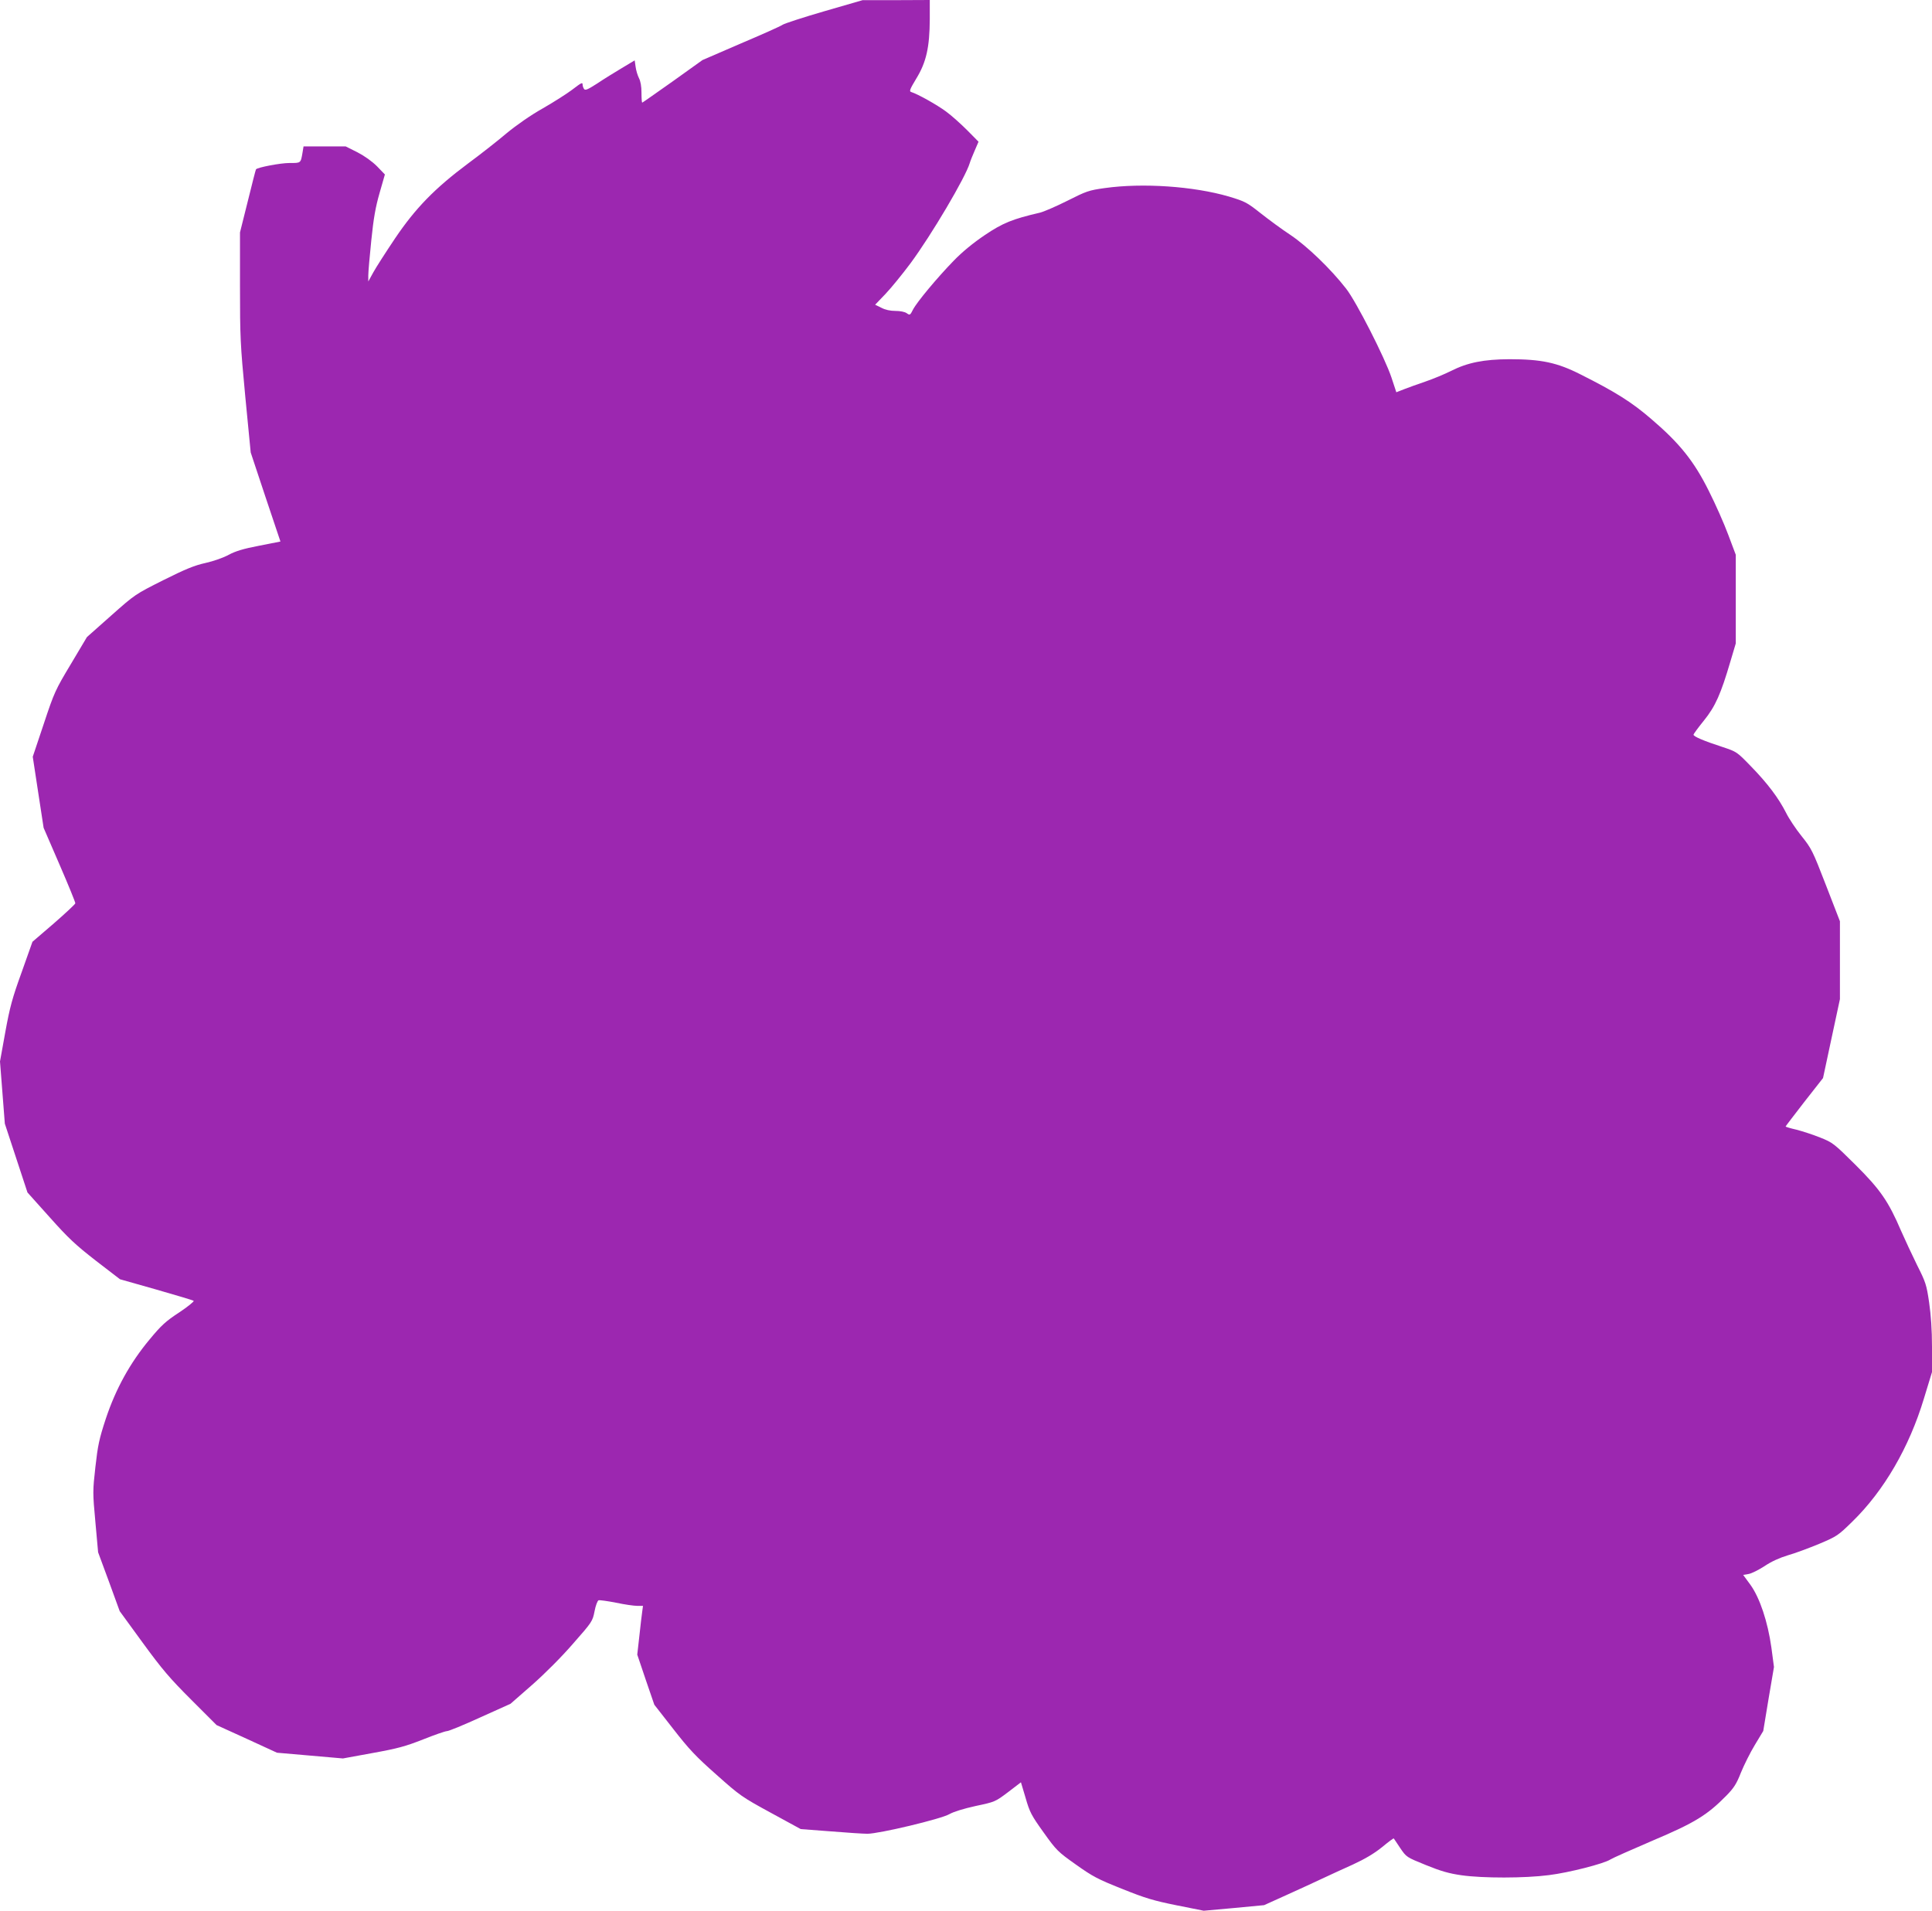 <?xml version="1.0" standalone="no"?>
<!DOCTYPE svg PUBLIC "-//W3C//DTD SVG 20010904//EN"
 "http://www.w3.org/TR/2001/REC-SVG-20010904/DTD/svg10.dtd">
<svg version="1.0" xmlns="http://www.w3.org/2000/svg"
 width="1280pt" height="1266pt" viewBox="0 0 1280 1266"
 preserveAspectRatio="xMidYMid meet">
<g transform="translate(0,1266) scale(0.1,-0.1)"
fill="#9c27b0" stroke="none">
<path d="M5463 12586 c-138 -40 -264 -81 -278 -90 -14 -10 -140 -66 -279 -125
l-252 -109 -197 -141 c-109 -77 -200 -141 -202 -141 -3 0 -5 29 -5 65 0 43 -6
77 -17 98 -9 18 -19 51 -22 75 l-6 42 -85 -51 c-47 -28 -120 -73 -163 -102
-64 -41 -80 -48 -88 -36 -5 8 -9 20 -9 27 0 19 -7 15 -70 -33 -33 -25 -119
-80 -192 -122 -82 -46 -175 -111 -243 -167 -60 -51 -175 -141 -255 -200 -221
-165 -348 -296 -483 -496 -61 -91 -126 -192 -144 -225 l-33 -60 0 40 c0 23 9
127 20 233 15 147 28 220 55 314 l35 122 -52 54 c-33 33 -82 68 -130 93 l-78
39 -139 0 -140 0 -6 -37 c-13 -76 -10 -73 -88 -73 -59 0 -211 -29 -221 -42 -2
-2 -26 -96 -54 -210 l-52 -208 0 -357 c0 -334 2 -383 35 -730 l36 -371 98
-295 99 -295 -142 -28 c-105 -20 -156 -36 -201 -60 -34 -19 -100 -42 -153 -54
-73 -16 -132 -40 -280 -114 -187 -94 -187 -94 -346 -235 l-160 -142 -106 -178
c-103 -172 -110 -186 -180 -397 l-73 -218 36 -236 36 -235 106 -245 c58 -134
105 -249 104 -255 0 -5 -64 -65 -142 -133 l-142 -122 -72 -203 c-62 -171 -78
-231 -108 -396 l-35 -194 16 -206 16 -206 75 -228 75 -228 147 -164 c123 -138
171 -183 306 -288 l160 -123 240 -68 c132 -38 244 -71 248 -75 4 -4 -39 -39
-96 -77 -89 -58 -119 -86 -196 -179 -130 -156 -224 -327 -290 -525 -44 -134
-53 -177 -69 -320 -18 -160 -18 -170 0 -365 l18 -200 72 -195 71 -195 153
-210 c130 -178 179 -235 321 -377 l168 -168 200 -91 200 -92 219 -19 218 -19
197 36 c166 30 217 44 334 90 75 30 147 55 158 55 12 0 112 41 221 91 l200 90
144 126 c85 75 195 185 271 273 126 143 129 148 142 214 7 37 19 70 27 73 7 2
59 -5 115 -16 56 -12 119 -21 141 -21 l38 0 -5 -37 c-3 -21 -12 -94 -19 -162
l-14 -124 56 -166 57 -166 125 -160 c105 -135 150 -183 287 -304 156 -139 169
-148 360 -252 l198 -108 197 -15 c109 -9 219 -16 245 -16 77 0 489 98 543 130
28 16 93 36 174 54 128 27 130 28 215 92 l85 65 31 -104 c27 -94 38 -115 119
-228 85 -119 94 -128 214 -213 111 -79 145 -97 306 -161 154 -62 208 -78 361
-109 l180 -36 200 18 200 19 146 66 c80 36 186 85 235 108 49 23 142 66 207
95 82 38 141 73 193 115 41 34 76 60 78 58 2 -2 21 -31 43 -64 41 -60 41 -60
169 -112 101 -41 153 -56 237 -68 140 -20 419 -20 579 1 131 16 366 76 408
104 14 9 140 65 280 125 279 118 361 169 487 297 51 52 68 79 97 153 20 49 61
132 92 183 l56 93 35 212 36 212 -17 128 c-24 172 -77 331 -140 418 l-47 64
35 6 c20 3 67 27 106 52 46 31 99 55 155 72 47 13 140 48 208 76 118 50 125
55 220 148 209 204 376 492 473 813 l54 177 0 168 c0 111 -7 210 -19 293 -17
117 -23 135 -79 246 -33 67 -81 170 -107 229 -83 194 -137 273 -302 437 -143
142 -151 148 -234 181 -47 19 -118 42 -157 52 -40 9 -72 19 -72 21 0 2 56 75
124 163 l124 158 56 262 56 261 0 258 0 258 -93 240 c-88 228 -96 243 -161
324 -37 46 -84 116 -103 155 -50 98 -122 194 -232 307 -94 97 -94 97 -190 129
-123 40 -191 69 -191 81 0 5 31 47 69 94 76 94 112 176 175 390 l36 121 0 293
0 294 -50 133 c-27 73 -85 204 -129 291 -98 197 -194 316 -380 475 -131 113
-238 180 -471 297 -154 78 -259 100 -470 100 -169 -1 -276 -22 -385 -77 -44
-22 -121 -54 -171 -71 -50 -17 -114 -40 -142 -51 l-51 -20 -32 97 c-43 130
-234 505 -301 590 -102 131 -258 281 -368 355 -58 38 -147 104 -199 145 -90
71 -101 77 -210 110 -234 68 -570 91 -821 56 -108 -15 -123 -21 -250 -85 -74
-37 -155 -72 -180 -78 -181 -42 -246 -68 -366 -149 -77 -52 -150 -112 -205
-169 -110 -113 -244 -274 -270 -324 -19 -38 -21 -39 -42 -24 -13 9 -43 15 -75
15 -34 0 -67 7 -93 21 l-41 20 69 72 c38 40 112 131 165 202 139 188 365 570
393 665 4 14 19 51 33 83 l25 58 -74 75 c-41 41 -104 98 -141 125 -61 45 -186
115 -230 129 -16 4 -11 17 33 90 66 108 88 207 89 393 l0 127 -222 -1 -223 0
-252 -73z"/>
</g>
</svg>

